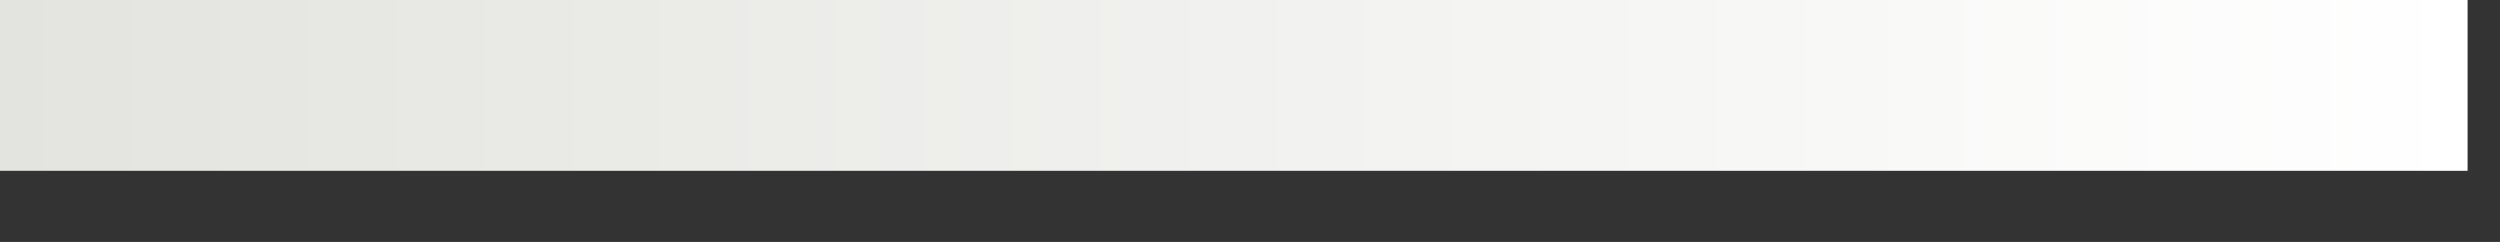 <?xml version="1.0" encoding="utf-8"?>
<svg xmlns="http://www.w3.org/2000/svg" fill="none" height="100%" overflow="visible" preserveAspectRatio="none" style="display: block;" viewBox="0 0 31 3" width="100%">
<rect x="0" y="0" width="31" height="3" fill="#333333" stroke="none"/>
<path d="M0 2.118V0H30.598V2.118H0Z" fill="url(#paint0_linear_0_3869)" id="Vector 1033"/>
<defs>
<linearGradient gradientUnits="userSpaceOnUse" id="paint0_linear_0_3869" x1="0" x2="30.598" y1="1.059" y2="1.059">
<stop stop-color="#E3E4DF"/>
<stop offset="1" stop-color="white"/>
</linearGradient>
</defs>
</svg>